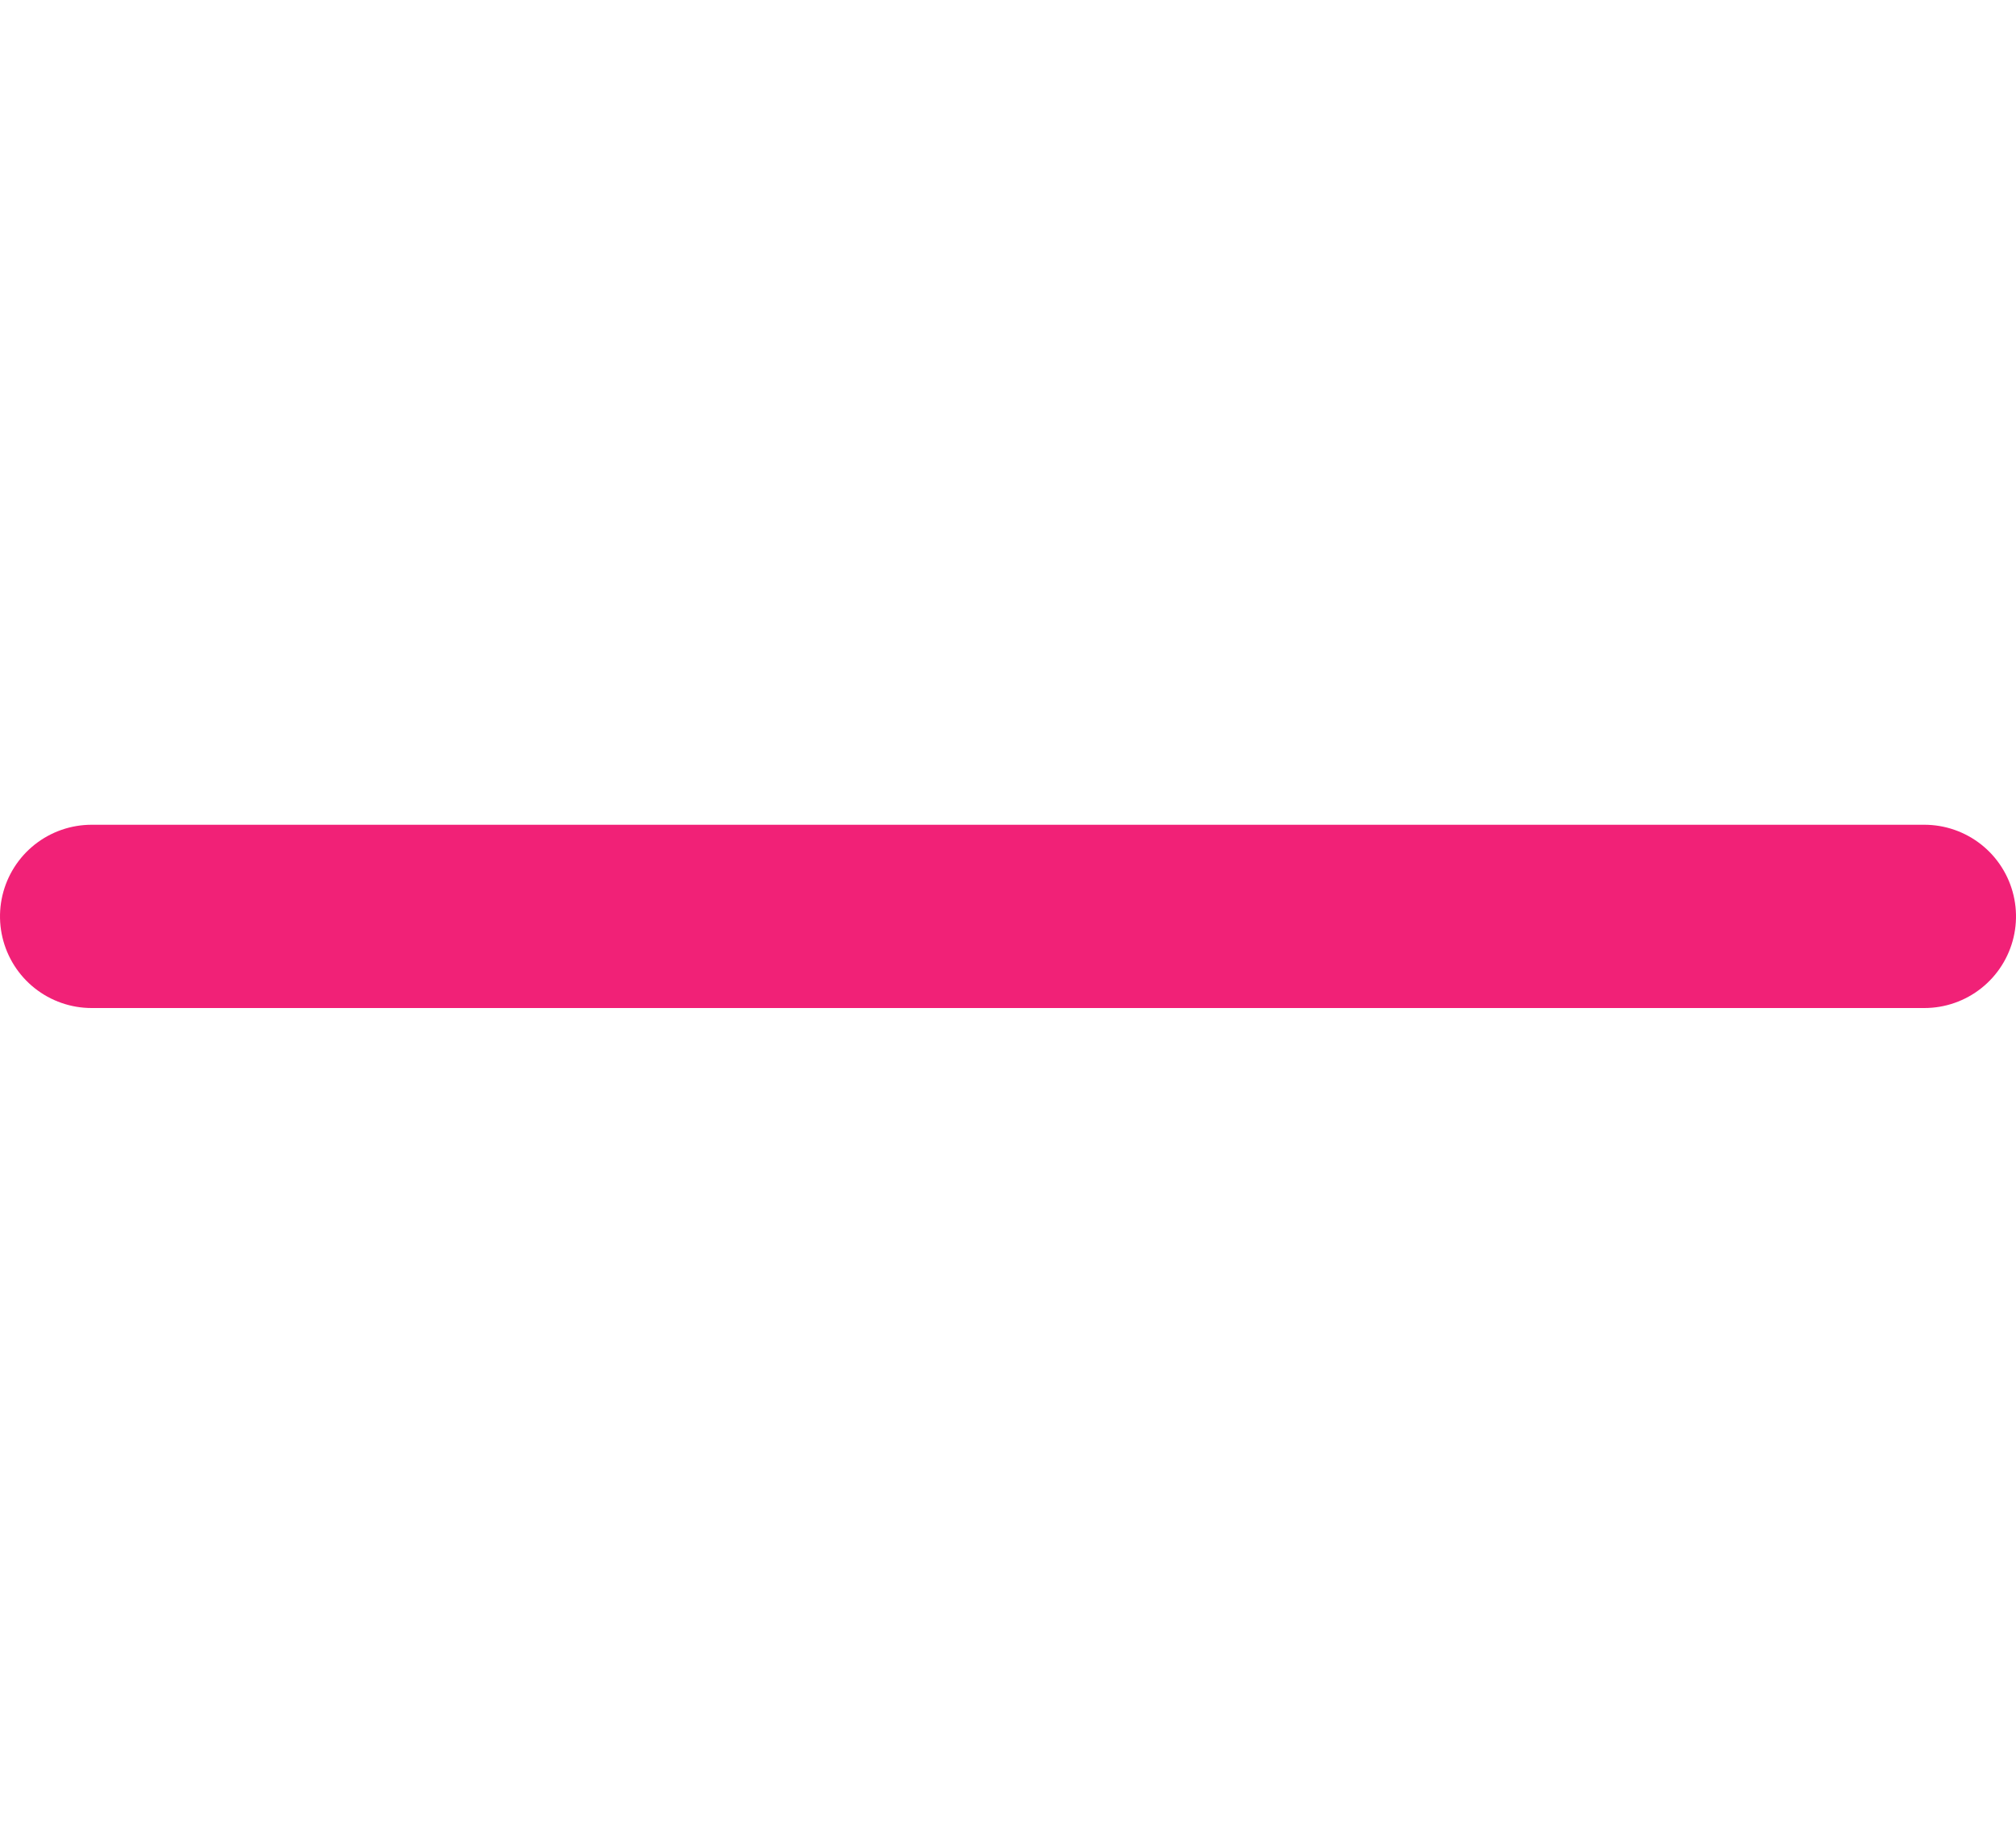 <?xml version="1.0" encoding="UTF-8"?>
<svg width="22px" height="20px" viewBox="0 0 22 20" version="1.1" xmlns="http://www.w3.org/2000/svg" xmlns:xlink="http://www.w3.org/1999/xlink">
    <title>Group 2</title>
    <g id="Page-1" stroke="none" stroke-width="1" fill="none" fill-rule="evenodd" stroke-linecap="round" stroke-linejoin="round">
        <g id="THI_THI_Webinars_md_2b_MOBILE_Filter" transform="translate(-334, -195)" stroke="#F12177" stroke-width="2">
            <g id="Group-2" transform="translate(335, 195)">
                <line x1="10" y1="1.45716772e-16" x2="10" y2="20" id="Line-Copy" transform="translate(10, 10) rotate(90) translate(-10, -10) "></line>
            </g>
        </g>
    </g>
</svg>